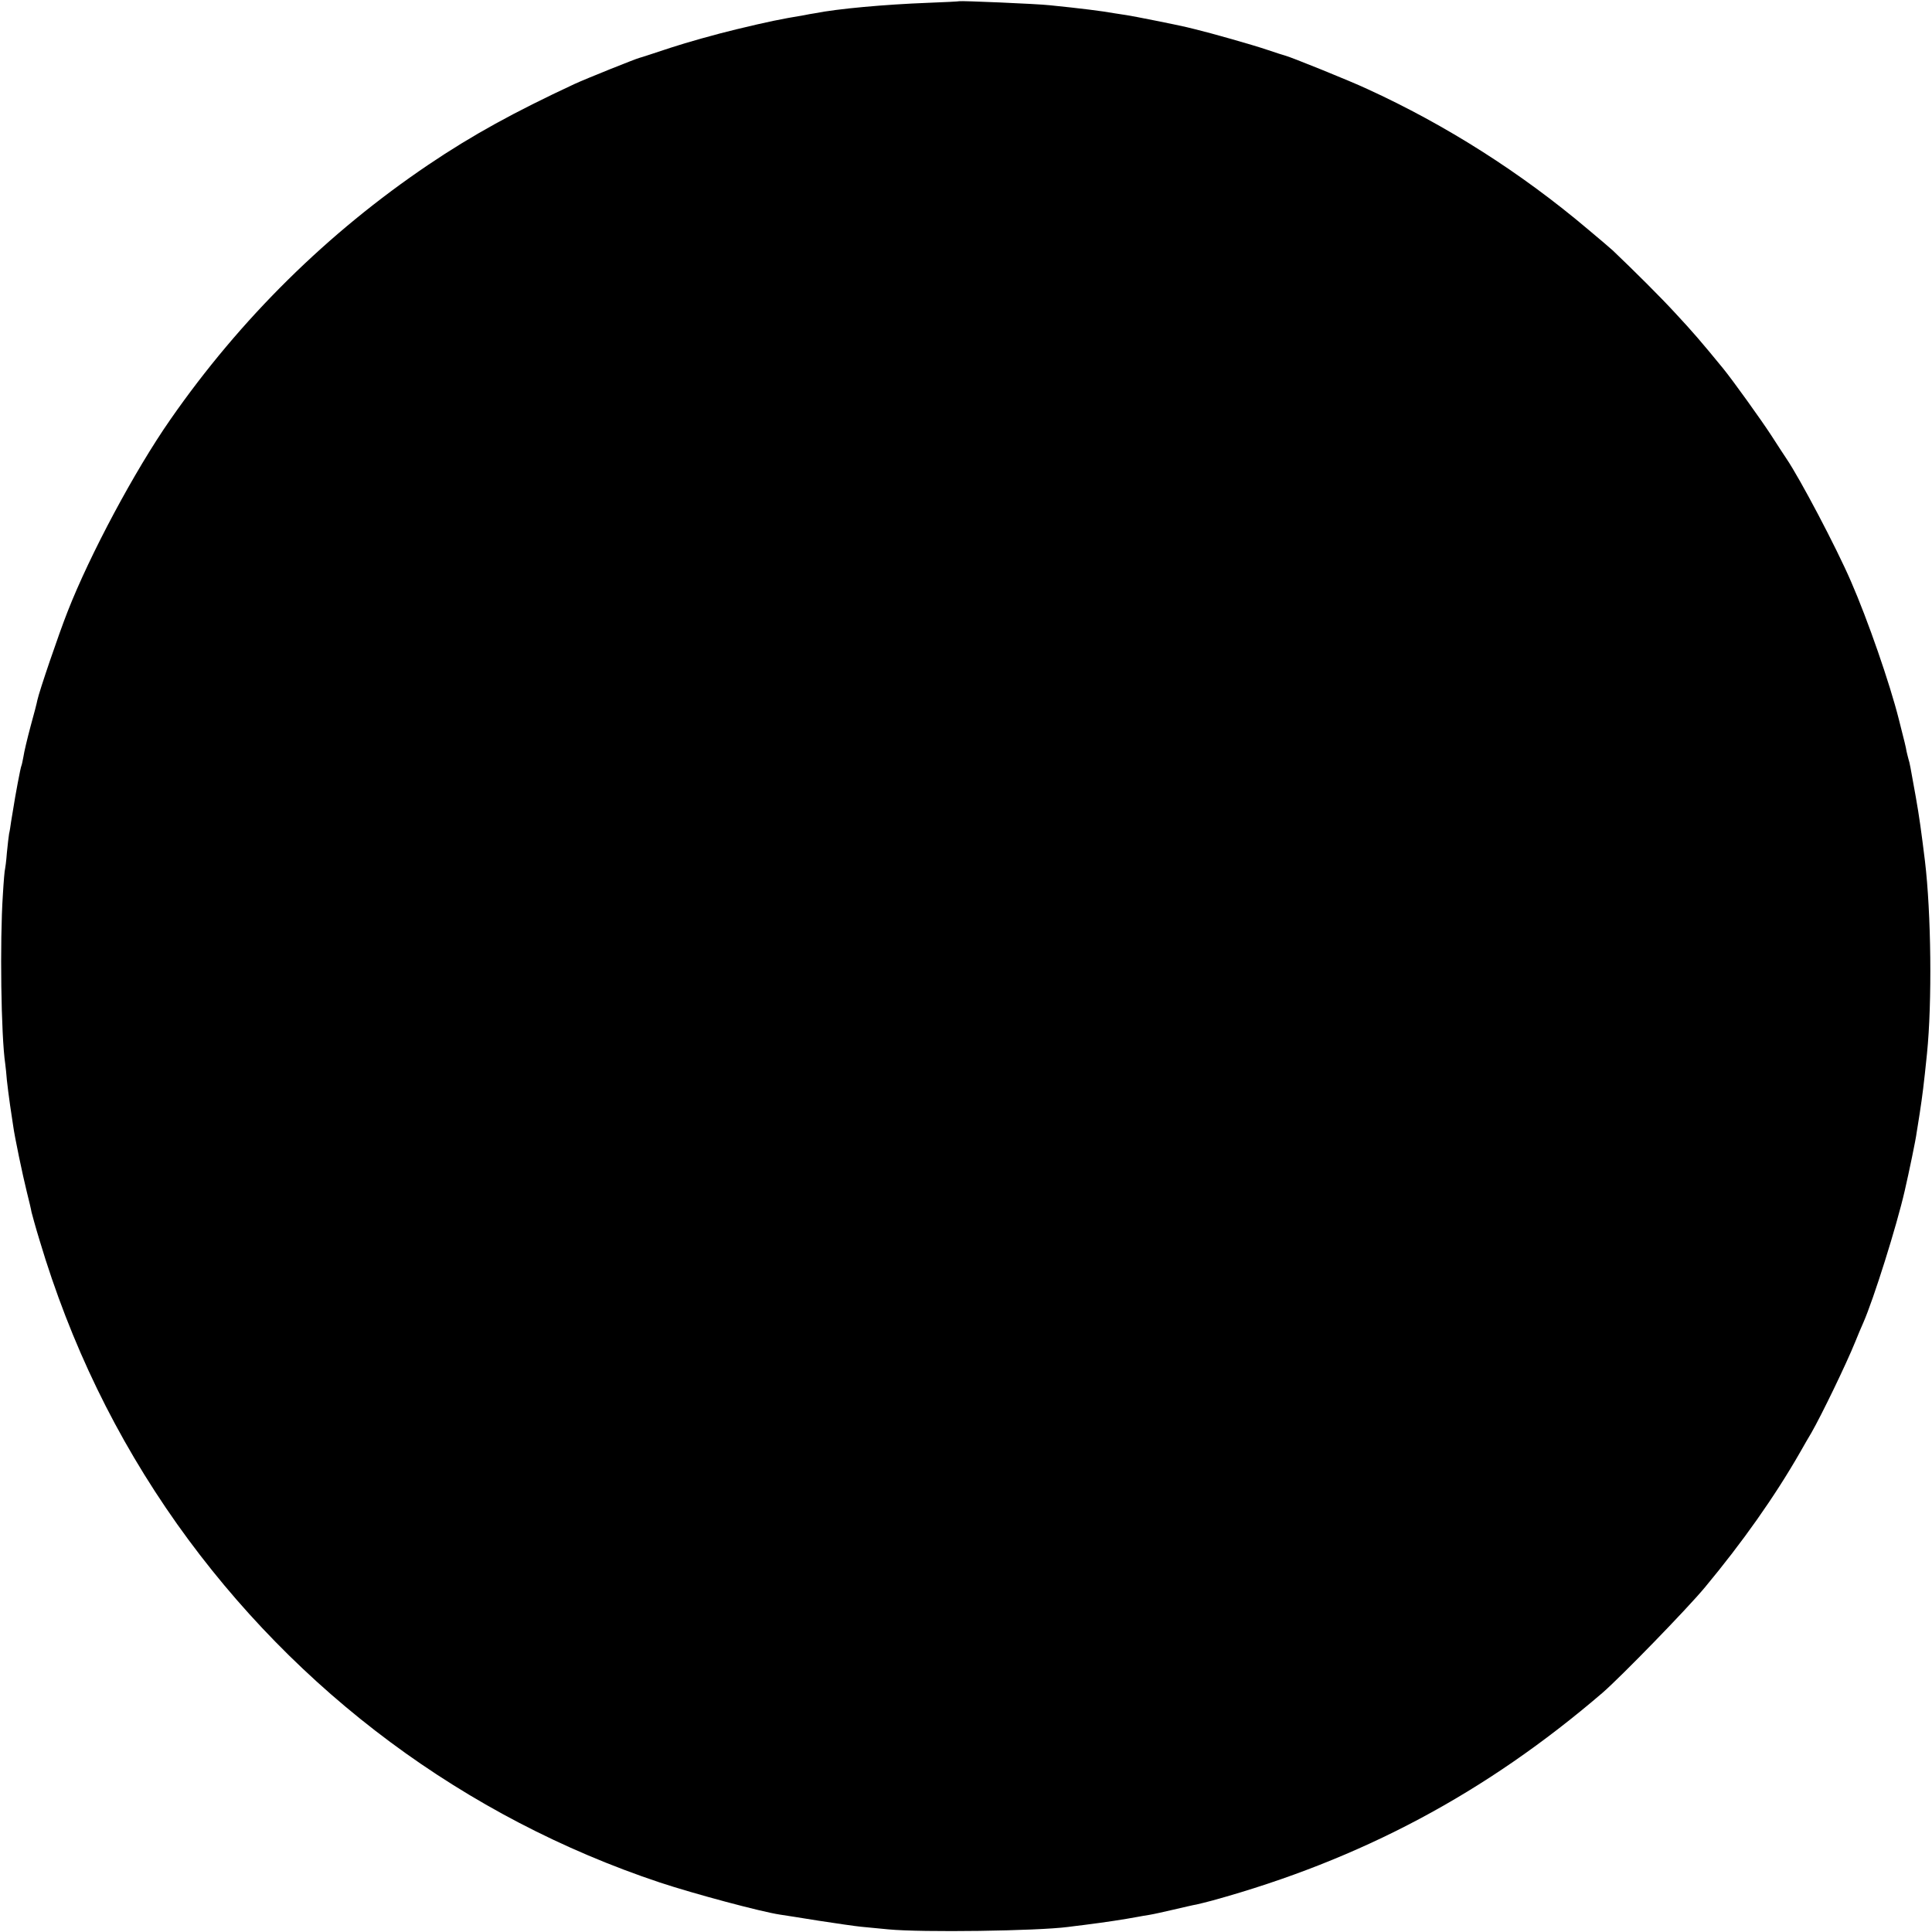 <?xml version="1.0" standalone="no"?>
<!DOCTYPE svg PUBLIC "-//W3C//DTD SVG 20010904//EN"
 "http://www.w3.org/TR/2001/REC-SVG-20010904/DTD/svg10.dtd">
<svg version="1.0" xmlns="http://www.w3.org/2000/svg"
 width="956pt" height="956pt" viewBox="0 0 956 956"
 preserveAspectRatio="xMidYMid meet">
<g transform="translate(0,956) scale(0.1,-0.1)"
fill="#000000" stroke="none">
<path d="M4747 9554 c-1 -1 -72 -5 -157 -8 -210 -8 -445 -29 -560 -52 -14 -2
-36 -6 -50 -9 -120 -20 -178 -32 -336 -70 -100 -24 -246 -65 -325 -91 -79 -26
-148 -49 -154 -50 -20 -5 -267 -104 -323 -130 -298 -139 -504 -252 -722 -399
-499 -337 -930 -762 -1277 -1261 -177 -254 -398 -668 -508 -949 -45 -114 -141
-396 -150 -439 -2 -12 -17 -70 -34 -131 -16 -60 -32 -127 -35 -149 -4 -21 -8
-41 -10 -45 -4 -6 -31 -150 -41 -216 -2 -11 -6 -38 -10 -60 -3 -22 -7 -49 -10
-60 -2 -11 -7 -54 -11 -95 -3 -41 -8 -77 -9 -80 -2 -3 -7 -61 -11 -130 -15
-227 -9 -695 12 -835 2 -16 6 -52 8 -80 3 -27 10 -84 16 -125 6 -41 13 -86 15
-100 7 -54 48 -249 67 -325 11 -44 22 -90 24 -103 3 -12 20 -75 40 -140 153
-512 378 -976 680 -1403 591 -833 1426 -1453 2389 -1774 169 -56 501 -145 595
-159 19 -3 105 -16 190 -30 85 -13 180 -27 211 -30 31 -3 91 -9 135 -13 166
-16 736 -8 889 12 17 2 53 7 80 10 110 14 195 27 265 40 14 3 40 7 58 10 19 3
73 15 120 26 48 11 98 23 112 25 14 3 50 12 80 20 736 203 1351 531 1930 1028
91 79 417 414 506 521 187 225 346 450 472 670 19 33 43 76 55 95 51 89 172
339 217 450 12 30 30 73 40 95 51 116 165 478 205 653 21 91 55 254 59 288 3
16 9 58 15 94 14 92 20 139 36 295 26 256 21 696 -10 955 -18 146 -28 219 -45
315 -29 162 -30 168 -36 187 -3 10 -7 28 -10 40 -3 20 -10 48 -38 158 -45 179
-154 493 -237 683 -74 171 -252 508 -319 607 -10 14 -43 66 -75 115 -50 77
-190 272 -238 331 -108 132 -153 184 -234 271 -77 84 -205 211 -313 314 -9 8
-63 55 -121 103 -332 281 -703 517 -1094 696 -83 39 -383 160 -406 165 -8 2
-49 15 -90 29 -67 23 -279 83 -354 101 -16 4 -37 9 -45 11 -46 11 -261 54
-295 59 -22 3 -51 8 -65 10 -54 10 -166 24 -315 39 -61 7 -444 23 -448 20z"/>
</g>
</svg>
